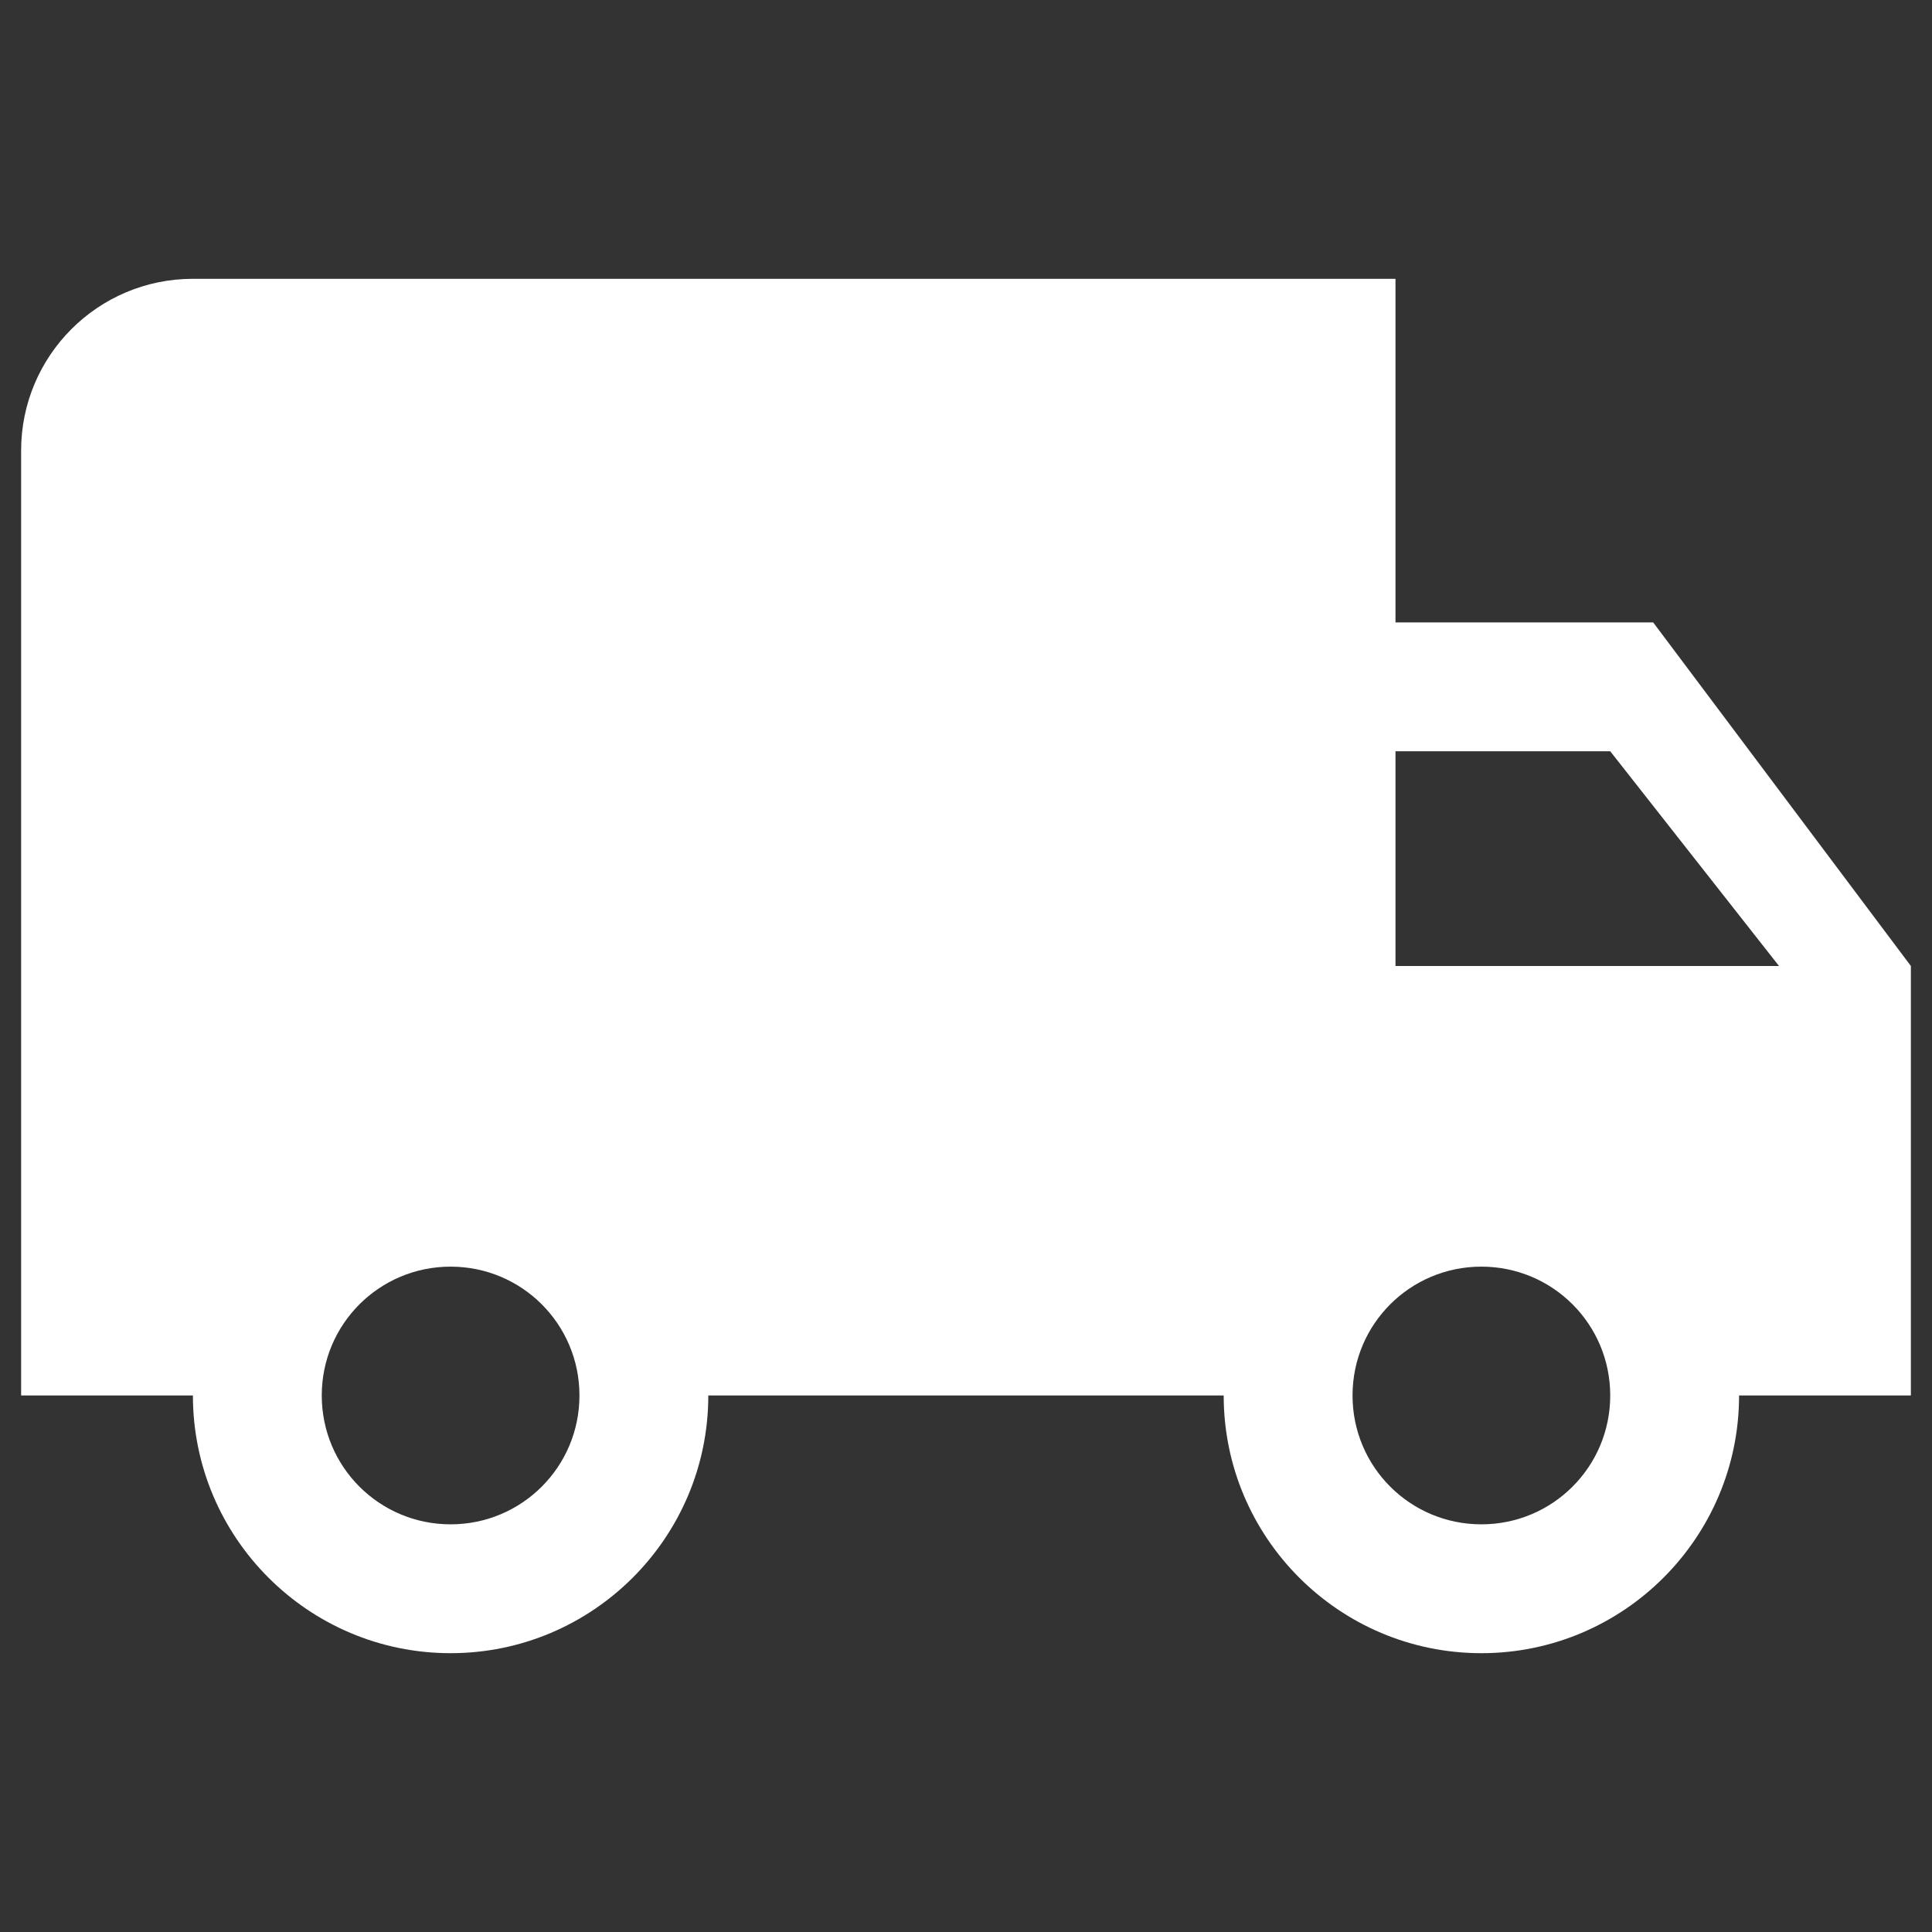 <svg xmlns="http://www.w3.org/2000/svg" xmlns:xlink="http://www.w3.org/1999/xlink" width="1500" zoomAndPan="magnify" viewBox="0 0 1125 1125" height="1500" preserveAspectRatio="xMidYMid meet" version="1.0"><rect x="0" y="0" width="1125" height="1125" fill="#333333" stroke="none"/><defs><clipPath id="feb3bd149e"><path d="M 337.5 415.41 L 787.5 415.41 L 787.5 709.395 L 337.5 709.395 Z M 337.5 415.41 " clip-rule="nonzero"/></clipPath><clipPath id="9707707f68"><path d="M 12.297 162.352 L 1112.547 162.352 L 1112.547 962.602 L 12.297 962.602 Z M 12.297 162.352 " clip-rule="nonzero"/></clipPath></defs><g clip-path="url(#feb3bd149e)"><path fill="#ffffff" d="M 418.004 415.41 C 409.711 415.41 403.035 422.082 403.035 430.371 C 403.035 438.656 409.711 445.328 418.004 445.328 L 624.156 445.328 L 624.156 535.961 C 624.156 544.199 630.797 550.918 639.129 550.918 L 744.301 550.918 L 754.918 569.898 C 756.891 573.422 757.512 573.922 757.488 574.289 L 757.488 639.664 L 740.727 639.664 C 734.352 616.102 712.668 598.559 687.184 598.559 C 661.703 598.559 640.02 616.102 633.641 639.664 L 557.949 639.664 C 551.57 616.102 529.891 598.559 504.406 598.559 C 478.922 598.559 457.238 616.102 450.863 639.664 L 420.129 639.664 C 411.836 639.664 405.16 646.336 405.16 654.625 C 405.16 662.914 411.836 669.582 420.129 669.582 L 451.234 669.582 C 458.047 692.488 479.395 709.395 504.406 709.395 C 529.418 709.395 550.766 692.488 557.578 669.582 L 634.016 669.582 C 640.828 692.488 662.176 709.395 687.184 709.395 C 712.199 709.395 733.547 692.488 740.355 669.582 L 772.535 669.582 C 780.828 669.582 787.504 662.914 787.504 654.625 C 787.504 654.109 787.477 653.594 787.426 653.09 L 787.426 566.215 C 787.426 561.809 784.57 556.535 784.145 555.77 L 725.551 451.02 C 720.566 442.113 709.637 441.781 708.031 441.781 L 654.098 441.781 L 654.098 430.371 C 654.098 422.102 647.43 415.41 639.125 415.41 Z M 375.055 469.598 C 366.762 469.598 360.086 476.273 360.086 484.559 C 360.086 492.848 366.762 499.52 375.055 499.52 L 486.902 499.52 C 495.195 499.52 501.871 492.848 501.871 484.559 C 501.871 476.273 495.195 469.598 486.902 469.598 Z M 654.098 471.699 L 699.988 471.699 L 727.566 521 L 654.098 521 Z M 352.469 520.777 C 344.176 520.777 337.5 527.449 337.5 535.738 C 337.5 544.023 344.176 550.695 352.469 550.695 L 463.793 550.695 C 472.086 550.695 478.762 544.023 478.762 535.738 C 478.762 527.449 472.086 520.777 463.793 520.777 Z M 373.215 573.527 C 364.922 573.527 358.246 580.199 358.246 588.488 C 358.246 596.777 364.922 603.445 373.215 603.445 L 433.855 603.445 C 442.148 603.445 448.824 596.777 448.824 588.488 C 448.824 580.199 442.148 573.527 433.855 573.527 Z M 504.406 631.953 C 516.773 631.953 526.441 641.617 526.441 653.977 C 526.441 666.336 516.773 675.996 504.406 675.996 C 492.039 675.996 482.371 666.336 482.371 653.977 C 482.371 641.617 492.039 631.953 504.406 631.953 Z M 687.184 631.953 C 699.555 631.953 709.223 641.617 709.223 653.977 C 709.223 666.336 699.555 675.996 687.184 675.996 C 674.82 675.996 665.152 666.336 665.152 653.977 C 665.152 641.617 674.82 631.953 687.184 631.953 Z M 687.184 631.953 " fill-opacity="1" fill-rule="nonzero"/></g><g clip-path="url(#9707707f68)"><path fill="#ffffff" d="M 962.645 362.426 L 812.59 362.426 L 812.59 162.352 L 112.332 162.352 C 57.062 162.352 12.297 207.121 12.297 262.391 L 12.297 812.59 L 112.332 812.59 C 112.332 895.371 179.605 962.645 262.387 962.645 C 345.168 962.645 412.441 895.371 412.441 812.59 L 712.551 812.59 C 712.551 895.371 779.824 962.645 862.605 962.645 C 945.387 962.645 1012.66 895.371 1012.66 812.59 L 1112.699 812.59 L 1112.699 562.5 Z M 262.387 887.617 C 220.871 887.617 187.359 854.105 187.359 812.59 C 187.359 771.074 220.871 737.562 262.387 737.562 C 303.902 737.562 337.414 771.074 337.414 812.59 C 337.414 854.105 303.902 887.617 262.387 887.617 Z M 937.633 437.453 L 1035.918 562.5 L 812.59 562.5 L 812.59 437.453 Z M 862.605 887.617 C 821.09 887.617 787.578 854.105 787.578 812.59 C 787.578 771.074 821.09 737.562 862.605 737.562 C 904.121 737.562 937.633 771.074 937.633 812.59 C 937.633 854.105 904.121 887.617 862.605 887.617 Z M 862.605 887.617 " fill-opacity="1" fill-rule="nonzero"/></g></svg>